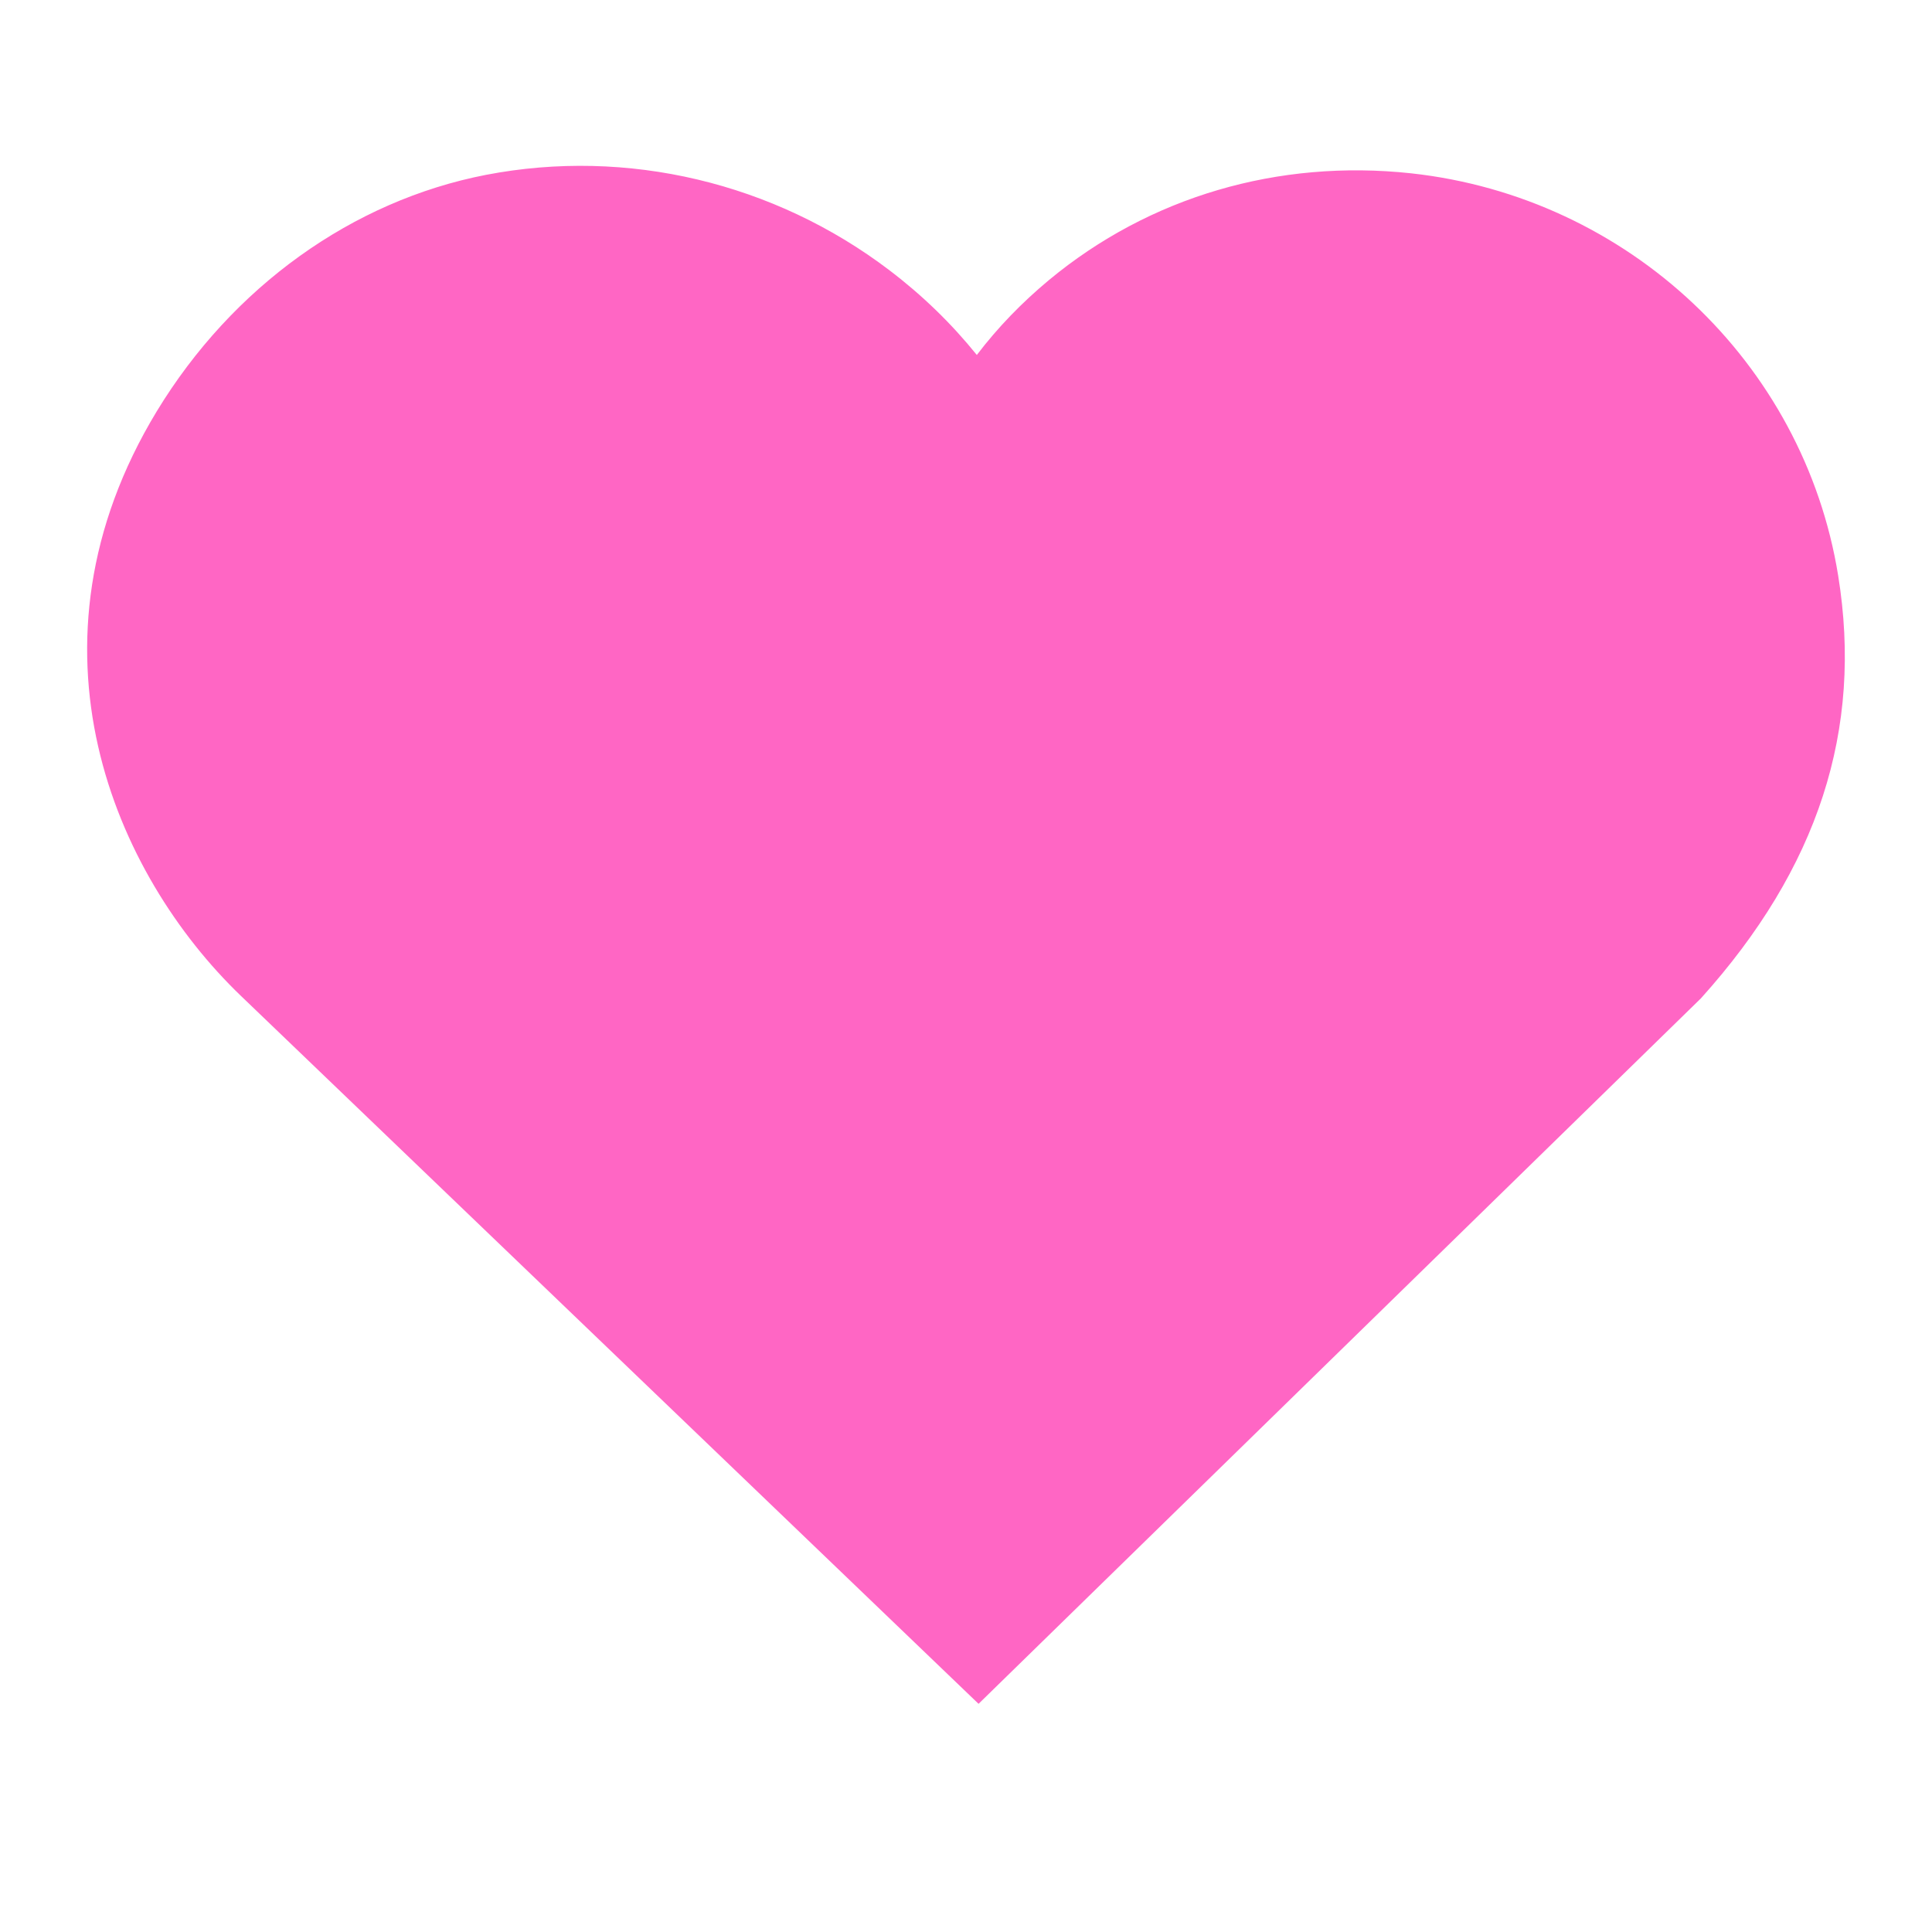 <svg version="1.2" preserveAspectRatio="xMidYMid meet" height="40" viewBox="0 0 30 30" zoomAndPan="magnify" width="40" xmlns:xlink="http://www.w3.org/1999/xlink" xmlns="http://www.w3.org/2000/svg"><defs><clipPath id="2f12712174"><path d="M 1.352 2.48 L 28.688 2.48 L 28.688 26.457 L 1.352 26.457 Z M 1.352 2.48"></path></clipPath><clipPath id="2928c7d7a3"><path d="M 2.434 6.387 C 0.223 10.035 1.781 13.582 3.742 15.465 L 15.195 26.457 L 26.41 15.504 C 28.234 13.48 28.93 11.332 28.543 8.938 C 28.008 5.625 25.281 3.059 21.91 2.691 C 19.844 2.469 17.848 3.055 16.289 4.348 C 15.867 4.699 15.492 5.086 15.168 5.512 C 14.777 5.027 14.324 4.586 13.809 4.195 C 12.02 2.836 9.738 2.293 7.547 2.715 C 5.473 3.117 3.609 4.453 2.434 6.387 Z M 2.434 6.387"></path></clipPath><clipPath id="a25aac3a09"><path d="M 0.352 0.555 L 27.688 0.555 L 27.688 24.457 L 0.352 24.457 Z M 0.352 0.555"></path></clipPath><clipPath id="aa281872bd"><path d="M 1.434 4.387 C -0.777 8.035 0.781 11.582 2.742 13.465 L 14.195 24.457 L 25.41 13.504 C 27.234 11.48 27.93 9.332 27.543 6.938 C 27.008 3.625 24.281 1.059 20.91 0.691 C 18.844 0.469 16.848 1.055 15.289 2.348 C 14.867 2.699 14.492 3.086 14.168 3.512 C 13.777 3.027 13.324 2.586 12.809 2.195 C 11.02 0.836 8.738 0.293 6.547 0.715 C 4.473 1.117 2.609 2.453 1.434 4.387 Z M 1.434 4.387"></path></clipPath><clipPath id="9a2161c0a1"><rect height="25" y="0" width="28" x="0"></rect></clipPath></defs><g id="3280978e13"><g clip-path="url(#2f12712174)" clip-rule="nonzero"><g clip-path="url(#2928c7d7a3)" clip-rule="nonzero"><g transform="matrix(1,0,0,1,1,2)"><g clip-path="url(#9a2161c0a1)"><g clip-path="url(#a25aac3a09)" clip-rule="nonzero"><g clip-path="url(#aa281872bd)" clip-rule="nonzero"><path d="M 0.352 0.574 L 27.688 0.574 L 27.688 24.457 L 0.352 24.457 Z M 0.352 0.574" style="stroke:none;fill-rule:nonzero;fill:#ff66c4;fill-opacity:1;"></path></g></g></g></g></g></g></g></svg>